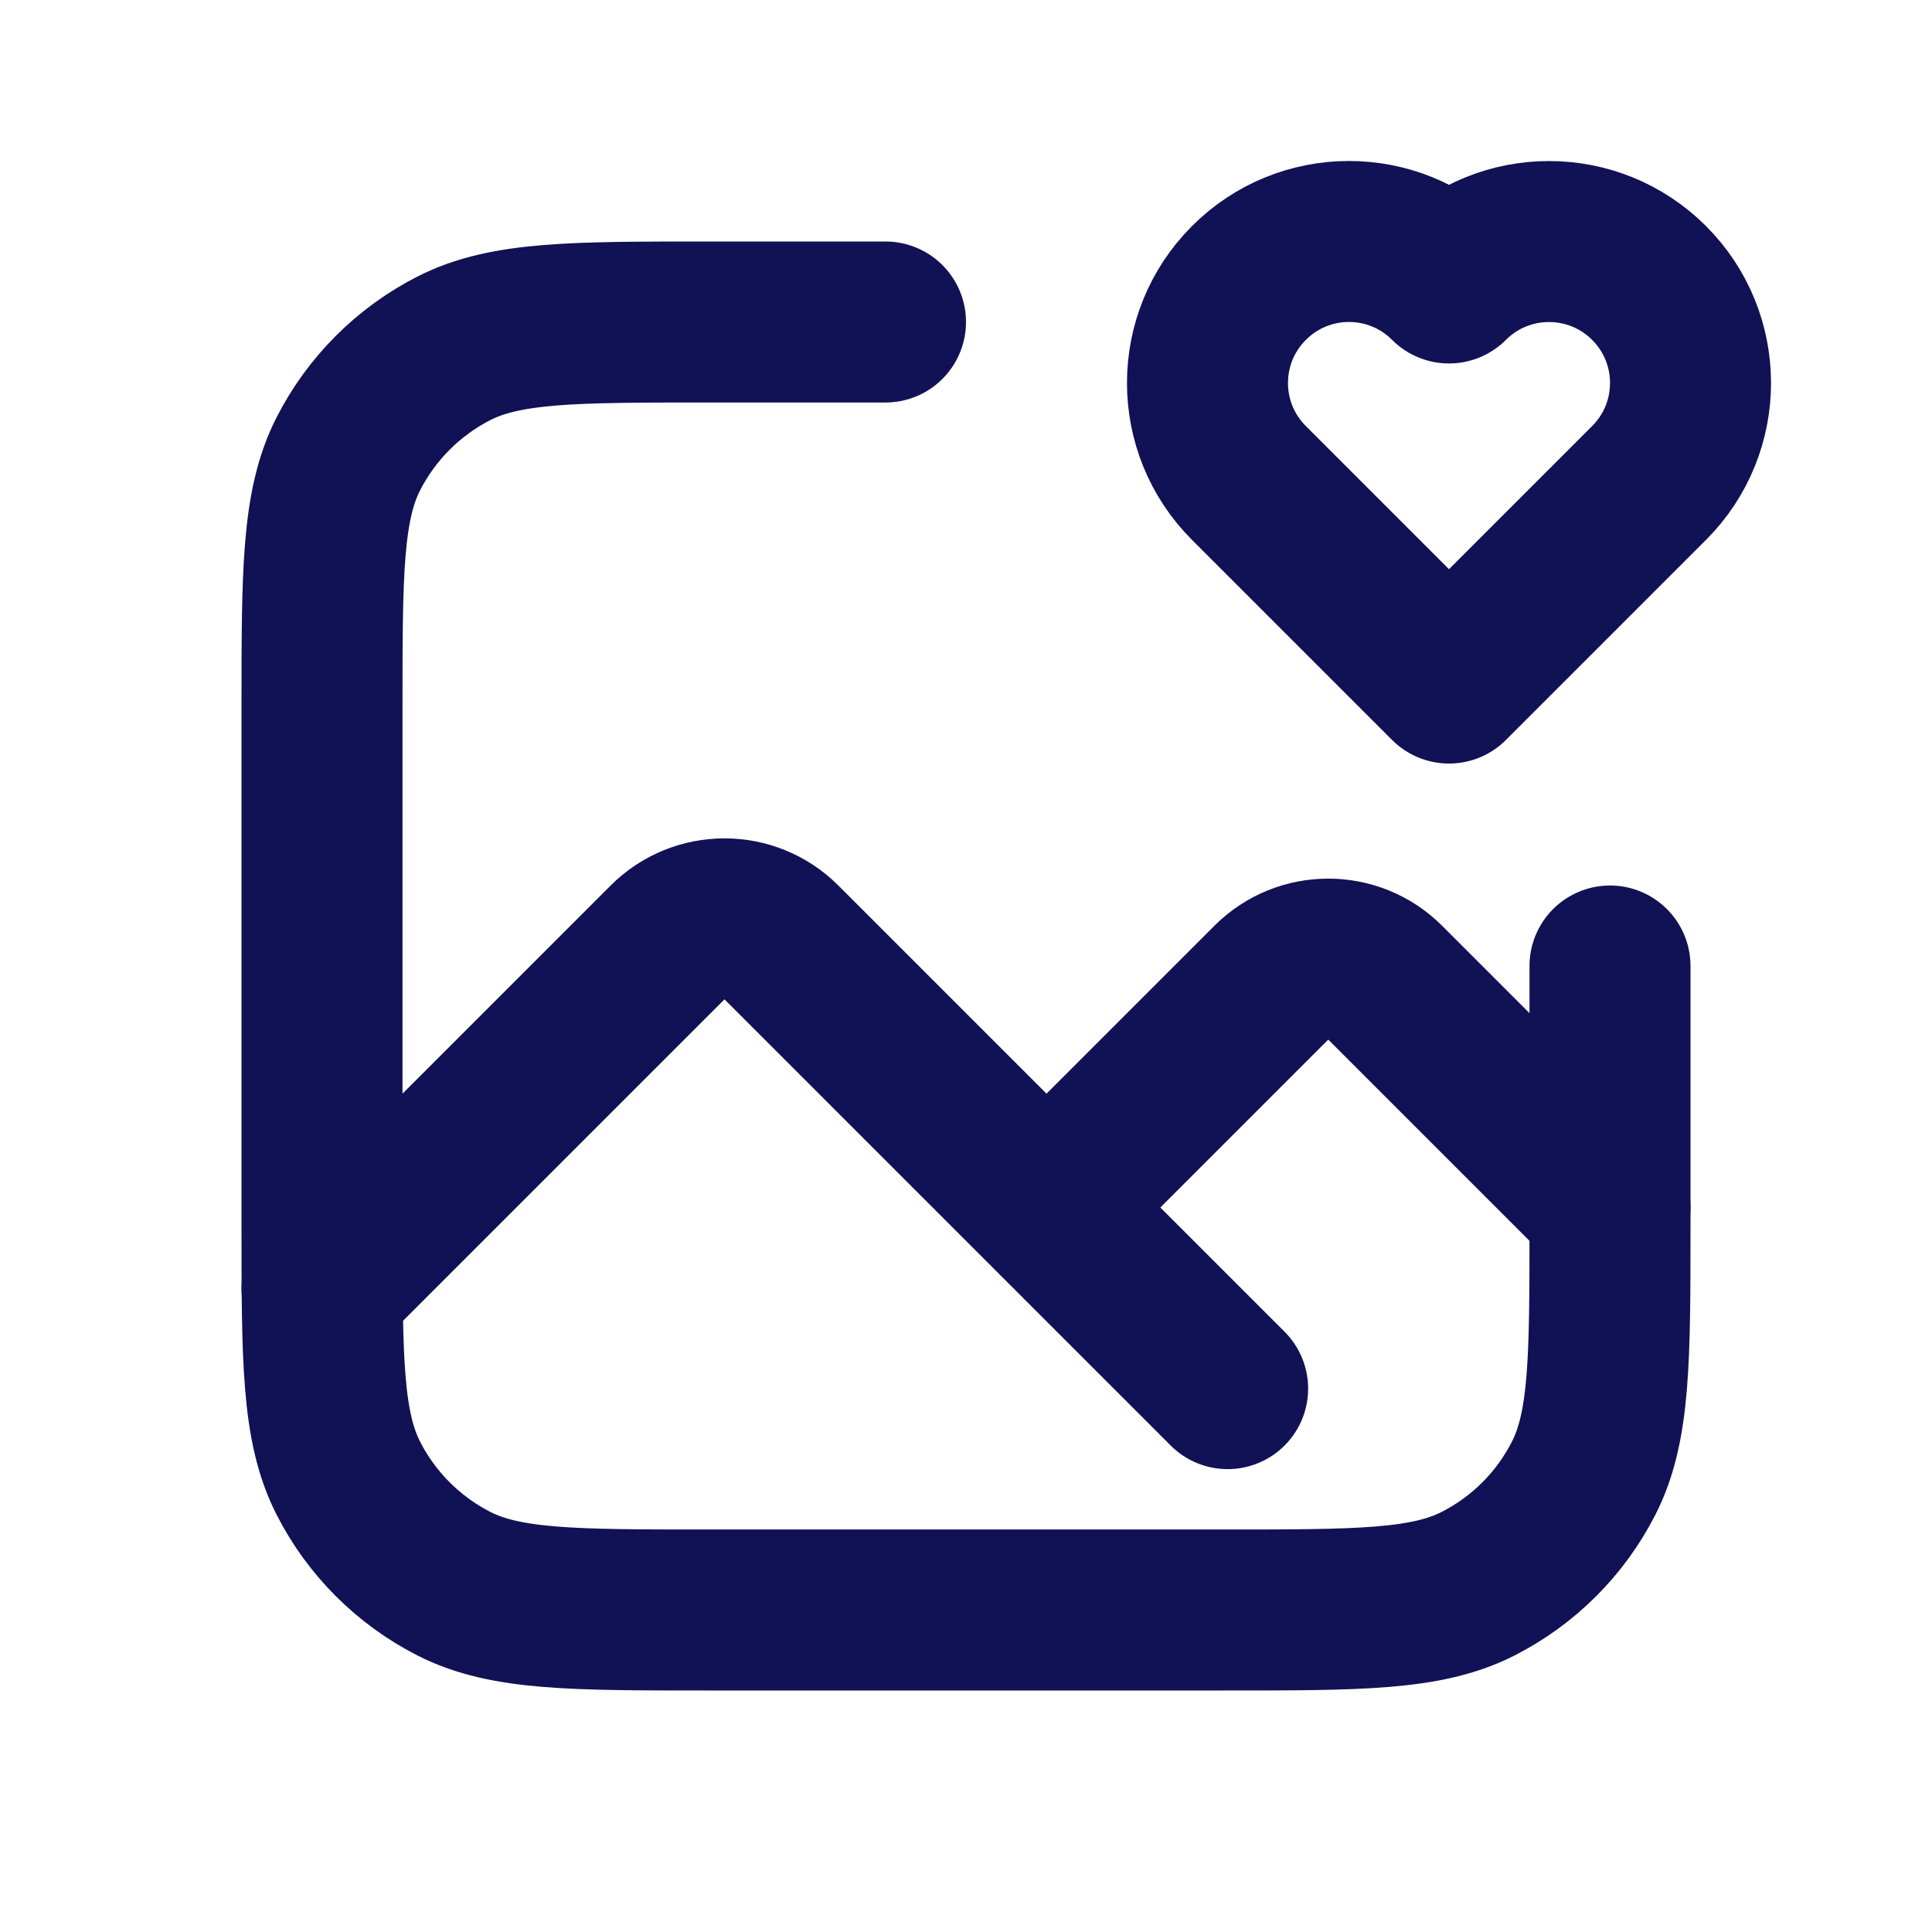 <svg xmlns="http://www.w3.org/2000/svg" width="64px" height="64px" viewBox="0 0 24 24" fill="none" stroke="#1158ec"><g id="SVGRepo_bgCarrier" stroke-width="0"></g><g id="SVGRepo_tracerCarrier" stroke-linecap="round" stroke-linejoin="round"></g><g id="SVGRepo_iconCarrier"><path d="M11 4H8.8C7.12 4 6.28 4 5.638 4.327C5.074 4.615 4.615 5.074 4.327 5.638C4 6.28 4 7.12 4 8.8V15.2C4 16.88 4 17.72 4.327 18.362C4.615 18.927 5.074 19.385 5.638 19.673C6.28 20 7.12 20 8.8 20H15.2C16.88 20 17.72 20 18.362 19.673C18.927 19.385 19.385 18.927 19.673 18.362C20 17.72 20 16.88 20 15.2V12" stroke="#1158rc" stroke-width="2" stroke-linecap="round" stroke-linejoin="round"></path><path d="M4 16L8.293 11.707C8.683 11.317 9.317 11.317 9.707 11.707L13 15M13 15L15.793 12.207C16.183 11.817 16.817 11.817 17.207 12.207L20 15M13 15L15.25 17.25" stroke="#1158rc" stroke-width="2" stroke-linecap="round" stroke-linejoin="round"></path><path d="M15.515 3.515C14.828 4.201 14.828 5.314 15.515 6L18 8.485L20.485 6C21.172 5.314 21.172 4.201 20.485 3.515C19.799 2.829 18.686 2.829 18 3.515C17.314 2.828 16.201 2.828 15.515 3.515Z" stroke="#1158rc" stroke-width="2" stroke-linecap="round" stroke-linejoin="round"></path></g></svg>